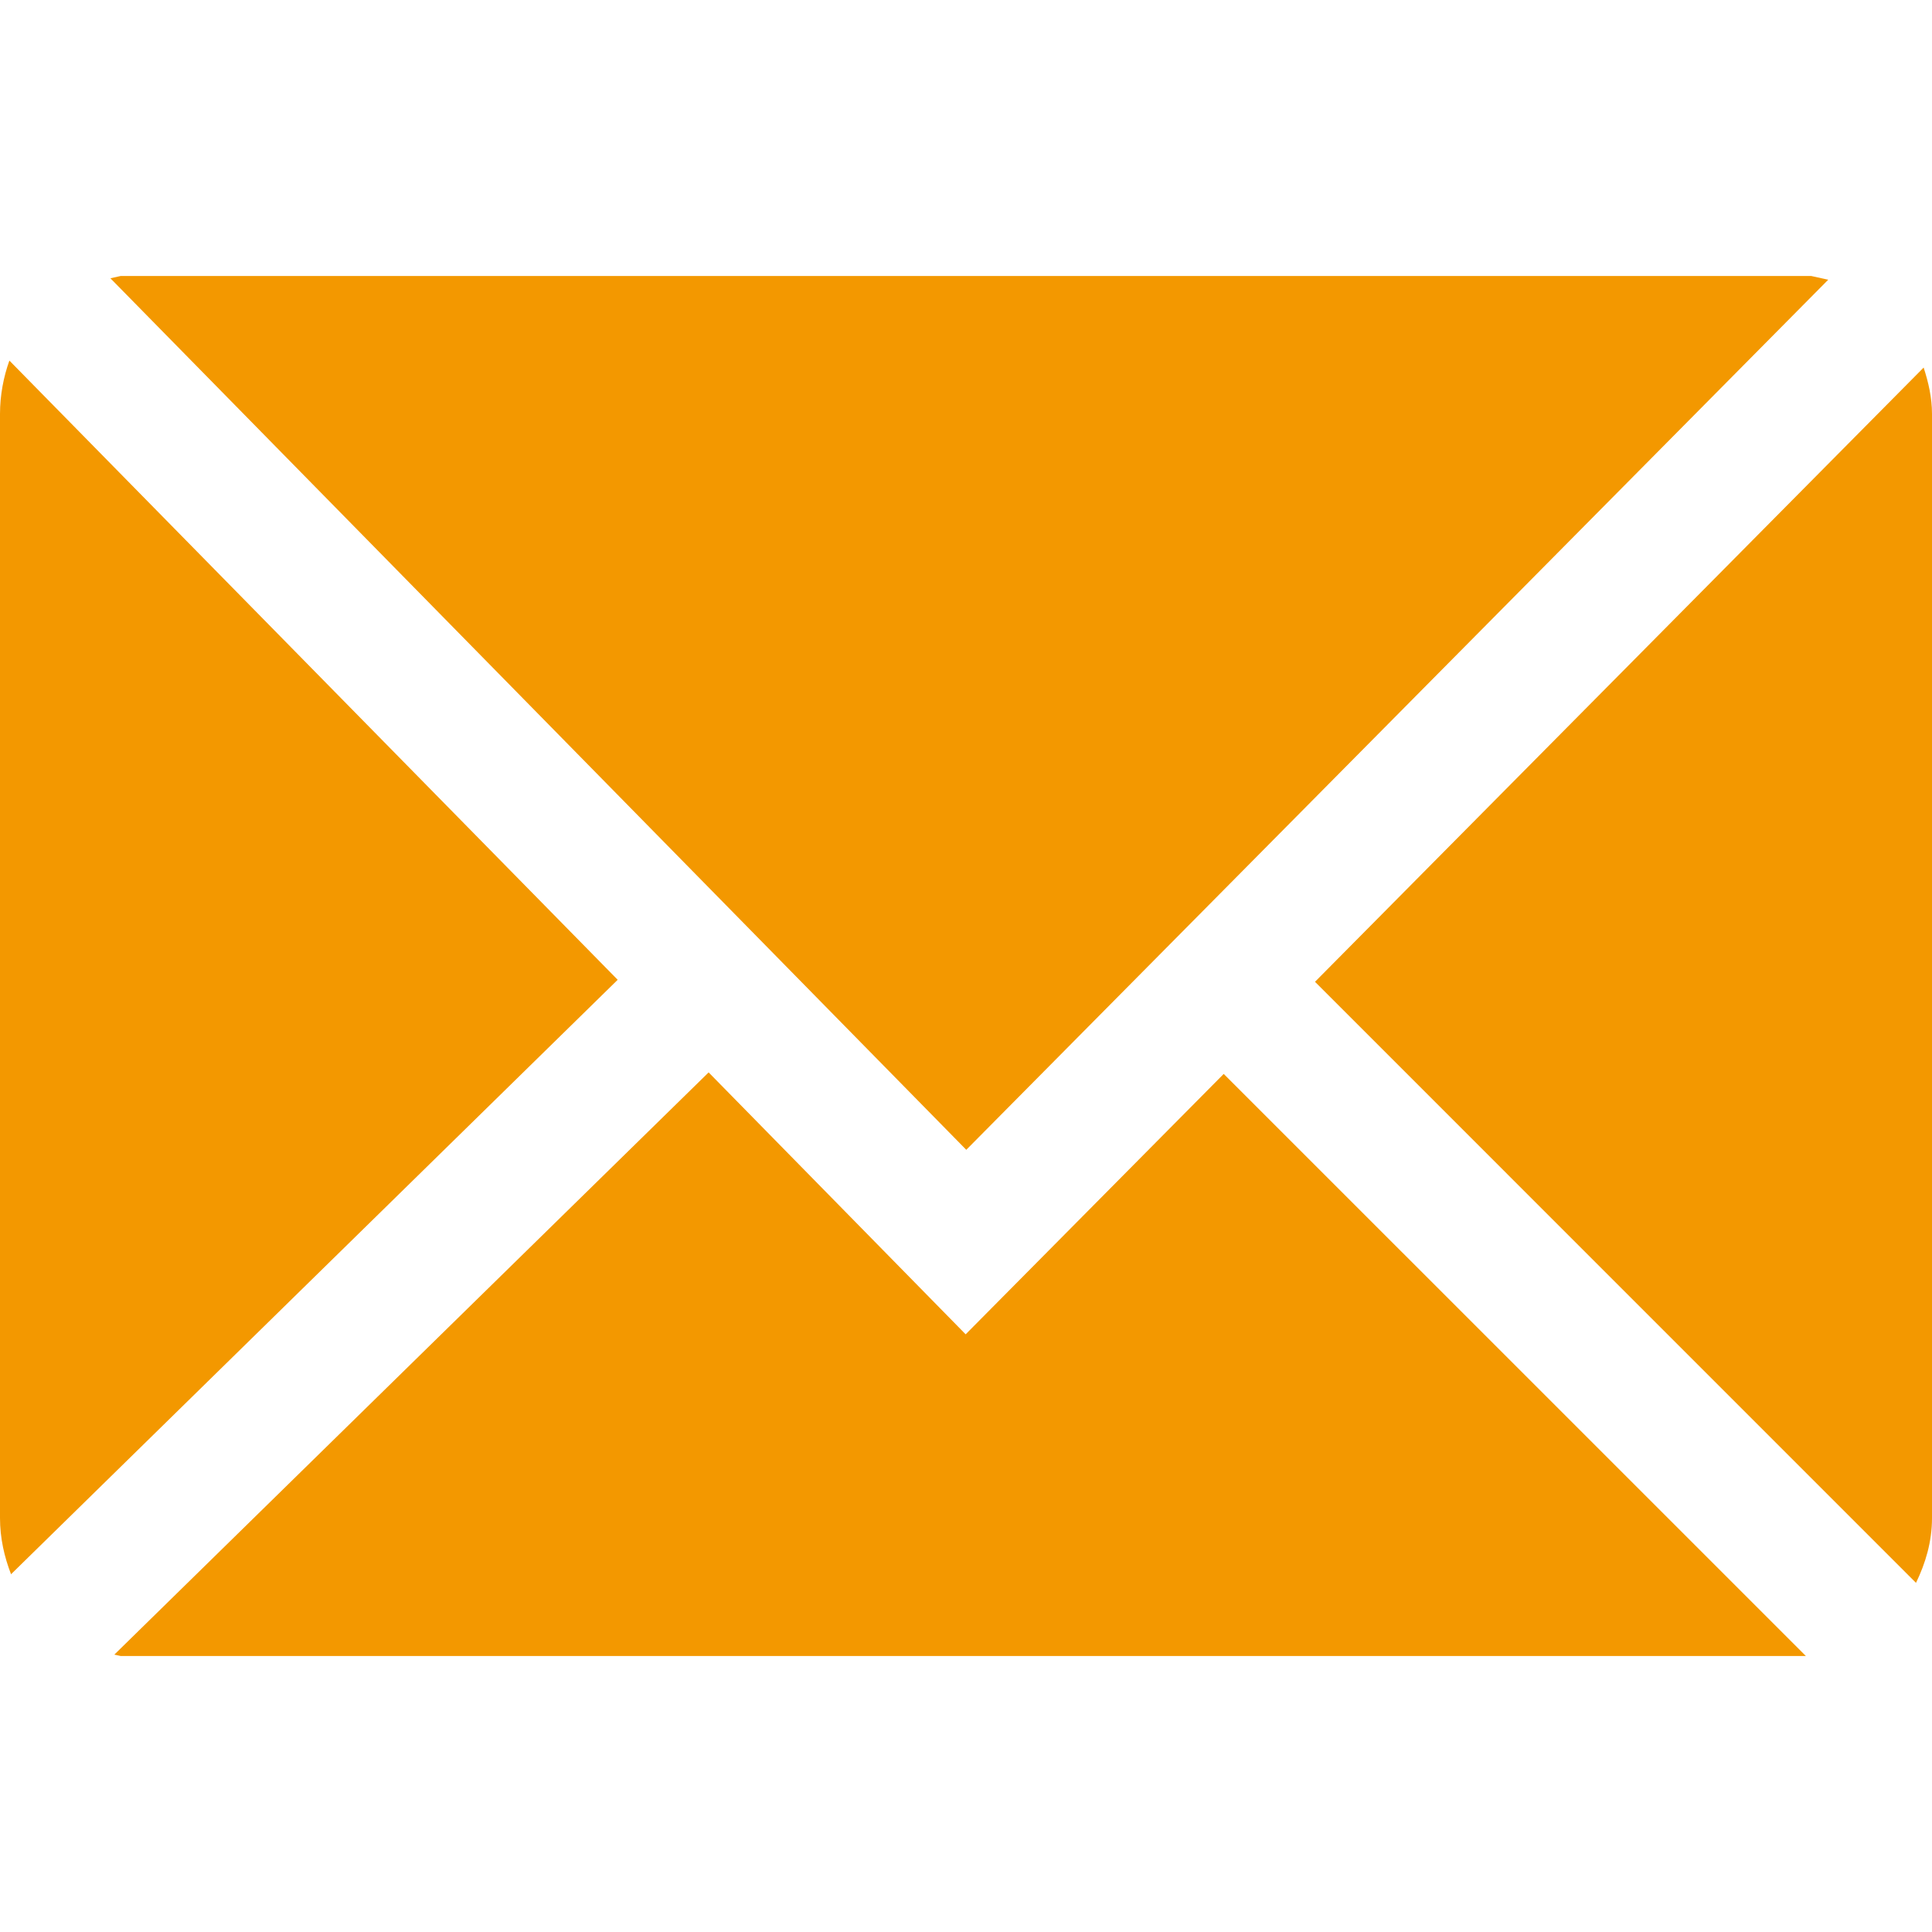 <?xml version="1.0" encoding="utf-8"?>
<!-- Generator: Adobe Illustrator 16.0.0, SVG Export Plug-In . SVG Version: 6.00 Build 0)  -->
<!DOCTYPE svg PUBLIC "-//W3C//DTD SVG 1.1//EN" "http://www.w3.org/Graphics/SVG/1.1/DTD/svg11.dtd">
<svg version="1.1" id="レイヤー_1" xmlns="http://www.w3.org/2000/svg" xmlns:xlink="http://www.w3.org/1999/xlink" x="0px"
	 y="0px" width="28px" height="28px" viewBox="-4.75 46.1 28 28" enable-background="new -4.75 46.1 28 28" xml:space="preserve">
<g>
	<polygon fill="#F39800" points="21.746,50.154 21.5,50.1 -3.002,50.1 -3.15,50.133 9.254,62.764 	"/>
	<path fill="#F39800" d="M23.129,51.427l-8.821,8.902l8.71,8.711c0.137-0.283,0.232-0.593,0.232-0.94v-16
		C23.25,51.86,23.198,51.641,23.129,51.427z"/>
	<path fill="#F39800" d="M-4.614,51.326C-4.699,51.563-4.75,51.827-4.75,52.1v16c0,0.292,0.063,0.564,0.16,0.815L4.202,60.3
		L-4.614,51.326z"/>
	<polygon fill="#F39800" points="9.245,65.438 5.52,61.642 -3.093,70.08 -3.002,70.1 21.422,70.1 12.985,61.664 	"/>
</g>
</svg>

